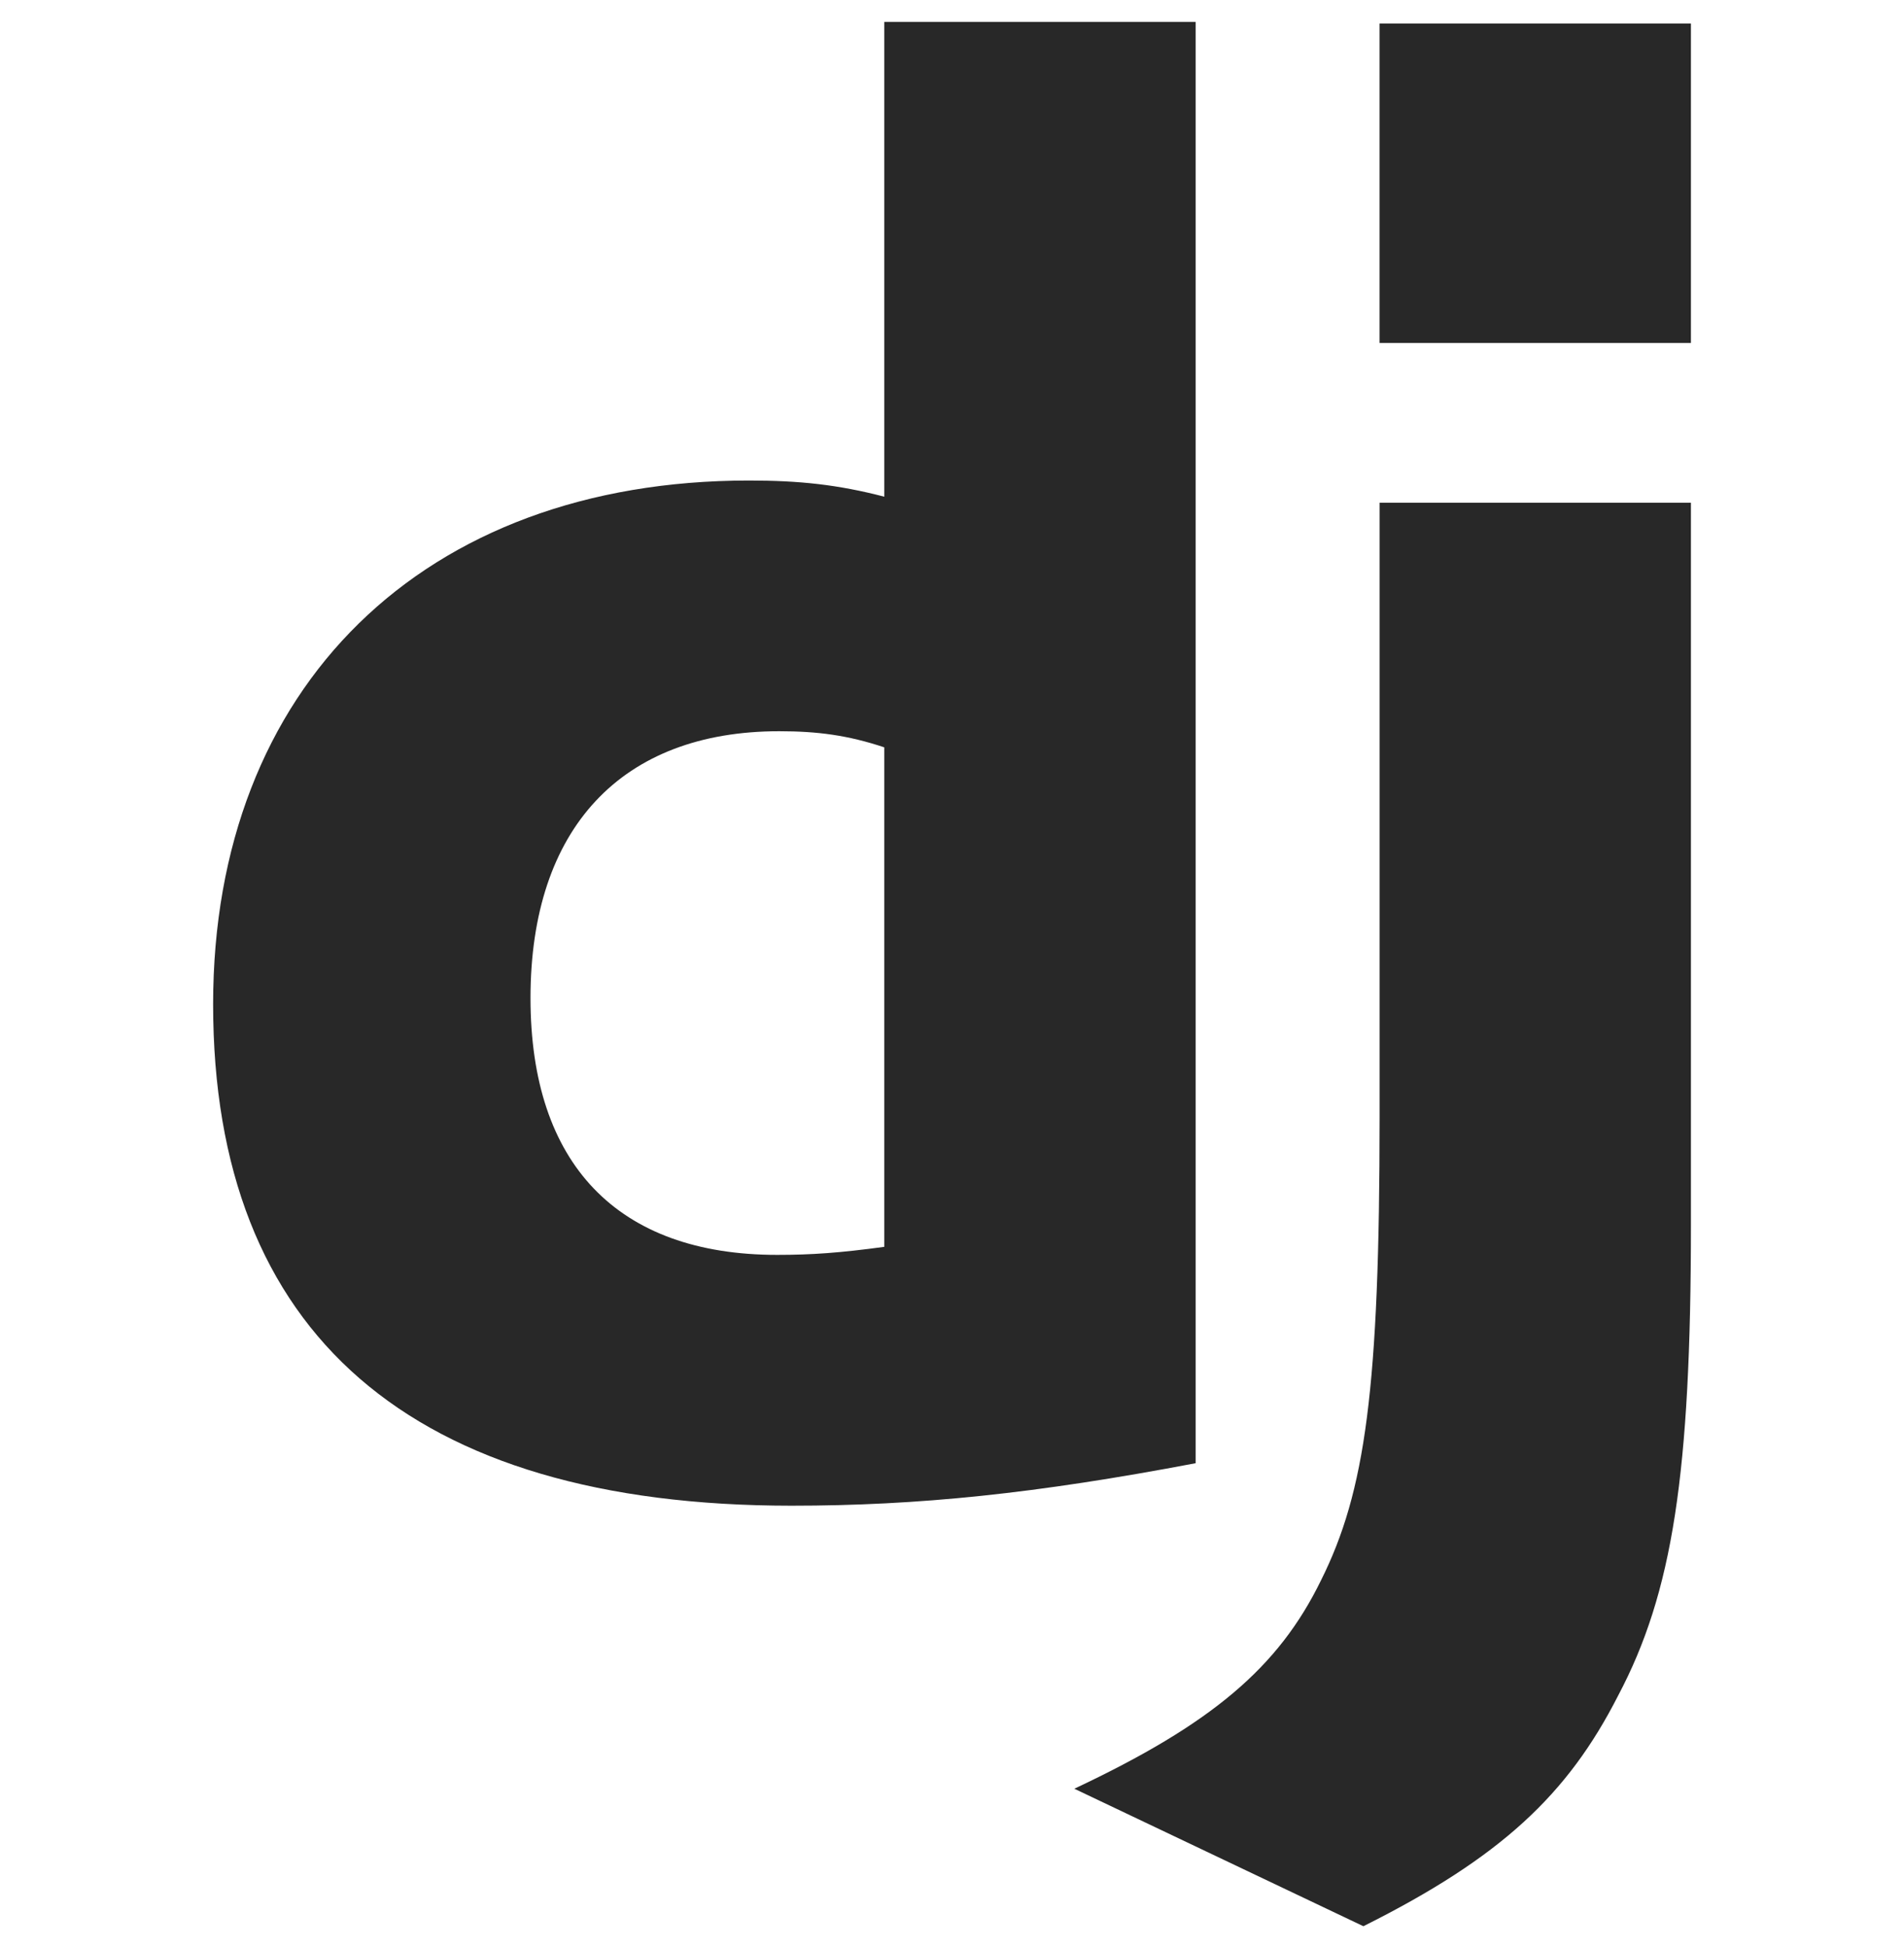 <svg width="45" height="46" viewBox="0 0 45 46" fill="none" xmlns="http://www.w3.org/2000/svg">
<path d="M20.9 0.517H28.258V34.576C24.483 35.293 21.712 35.58 18.702 35.58C9.72 35.579 5.037 31.519 5.037 23.73C5.037 16.229 10.006 11.355 17.699 11.355C18.893 11.355 19.801 11.451 20.9 11.737V0.517ZM20.9 17.66C20.04 17.374 19.323 17.279 18.416 17.279C14.689 17.279 12.538 19.572 12.538 23.585C12.538 27.504 14.593 29.653 18.368 29.653C19.18 29.653 19.849 29.606 20.9 29.463V17.66Z" fill="#282828"/>
<path d="M39.964 11.88V28.937C39.964 34.814 39.533 37.633 38.243 40.069C37.049 42.411 35.472 43.892 32.223 45.517L25.391 42.268C28.64 40.739 30.216 39.402 31.22 37.346C32.271 35.244 32.606 32.807 32.606 26.405V11.88H39.964ZM32.605 0.556H39.964V8.105H32.605V0.556Z" fill="#282828"/>
</svg>
